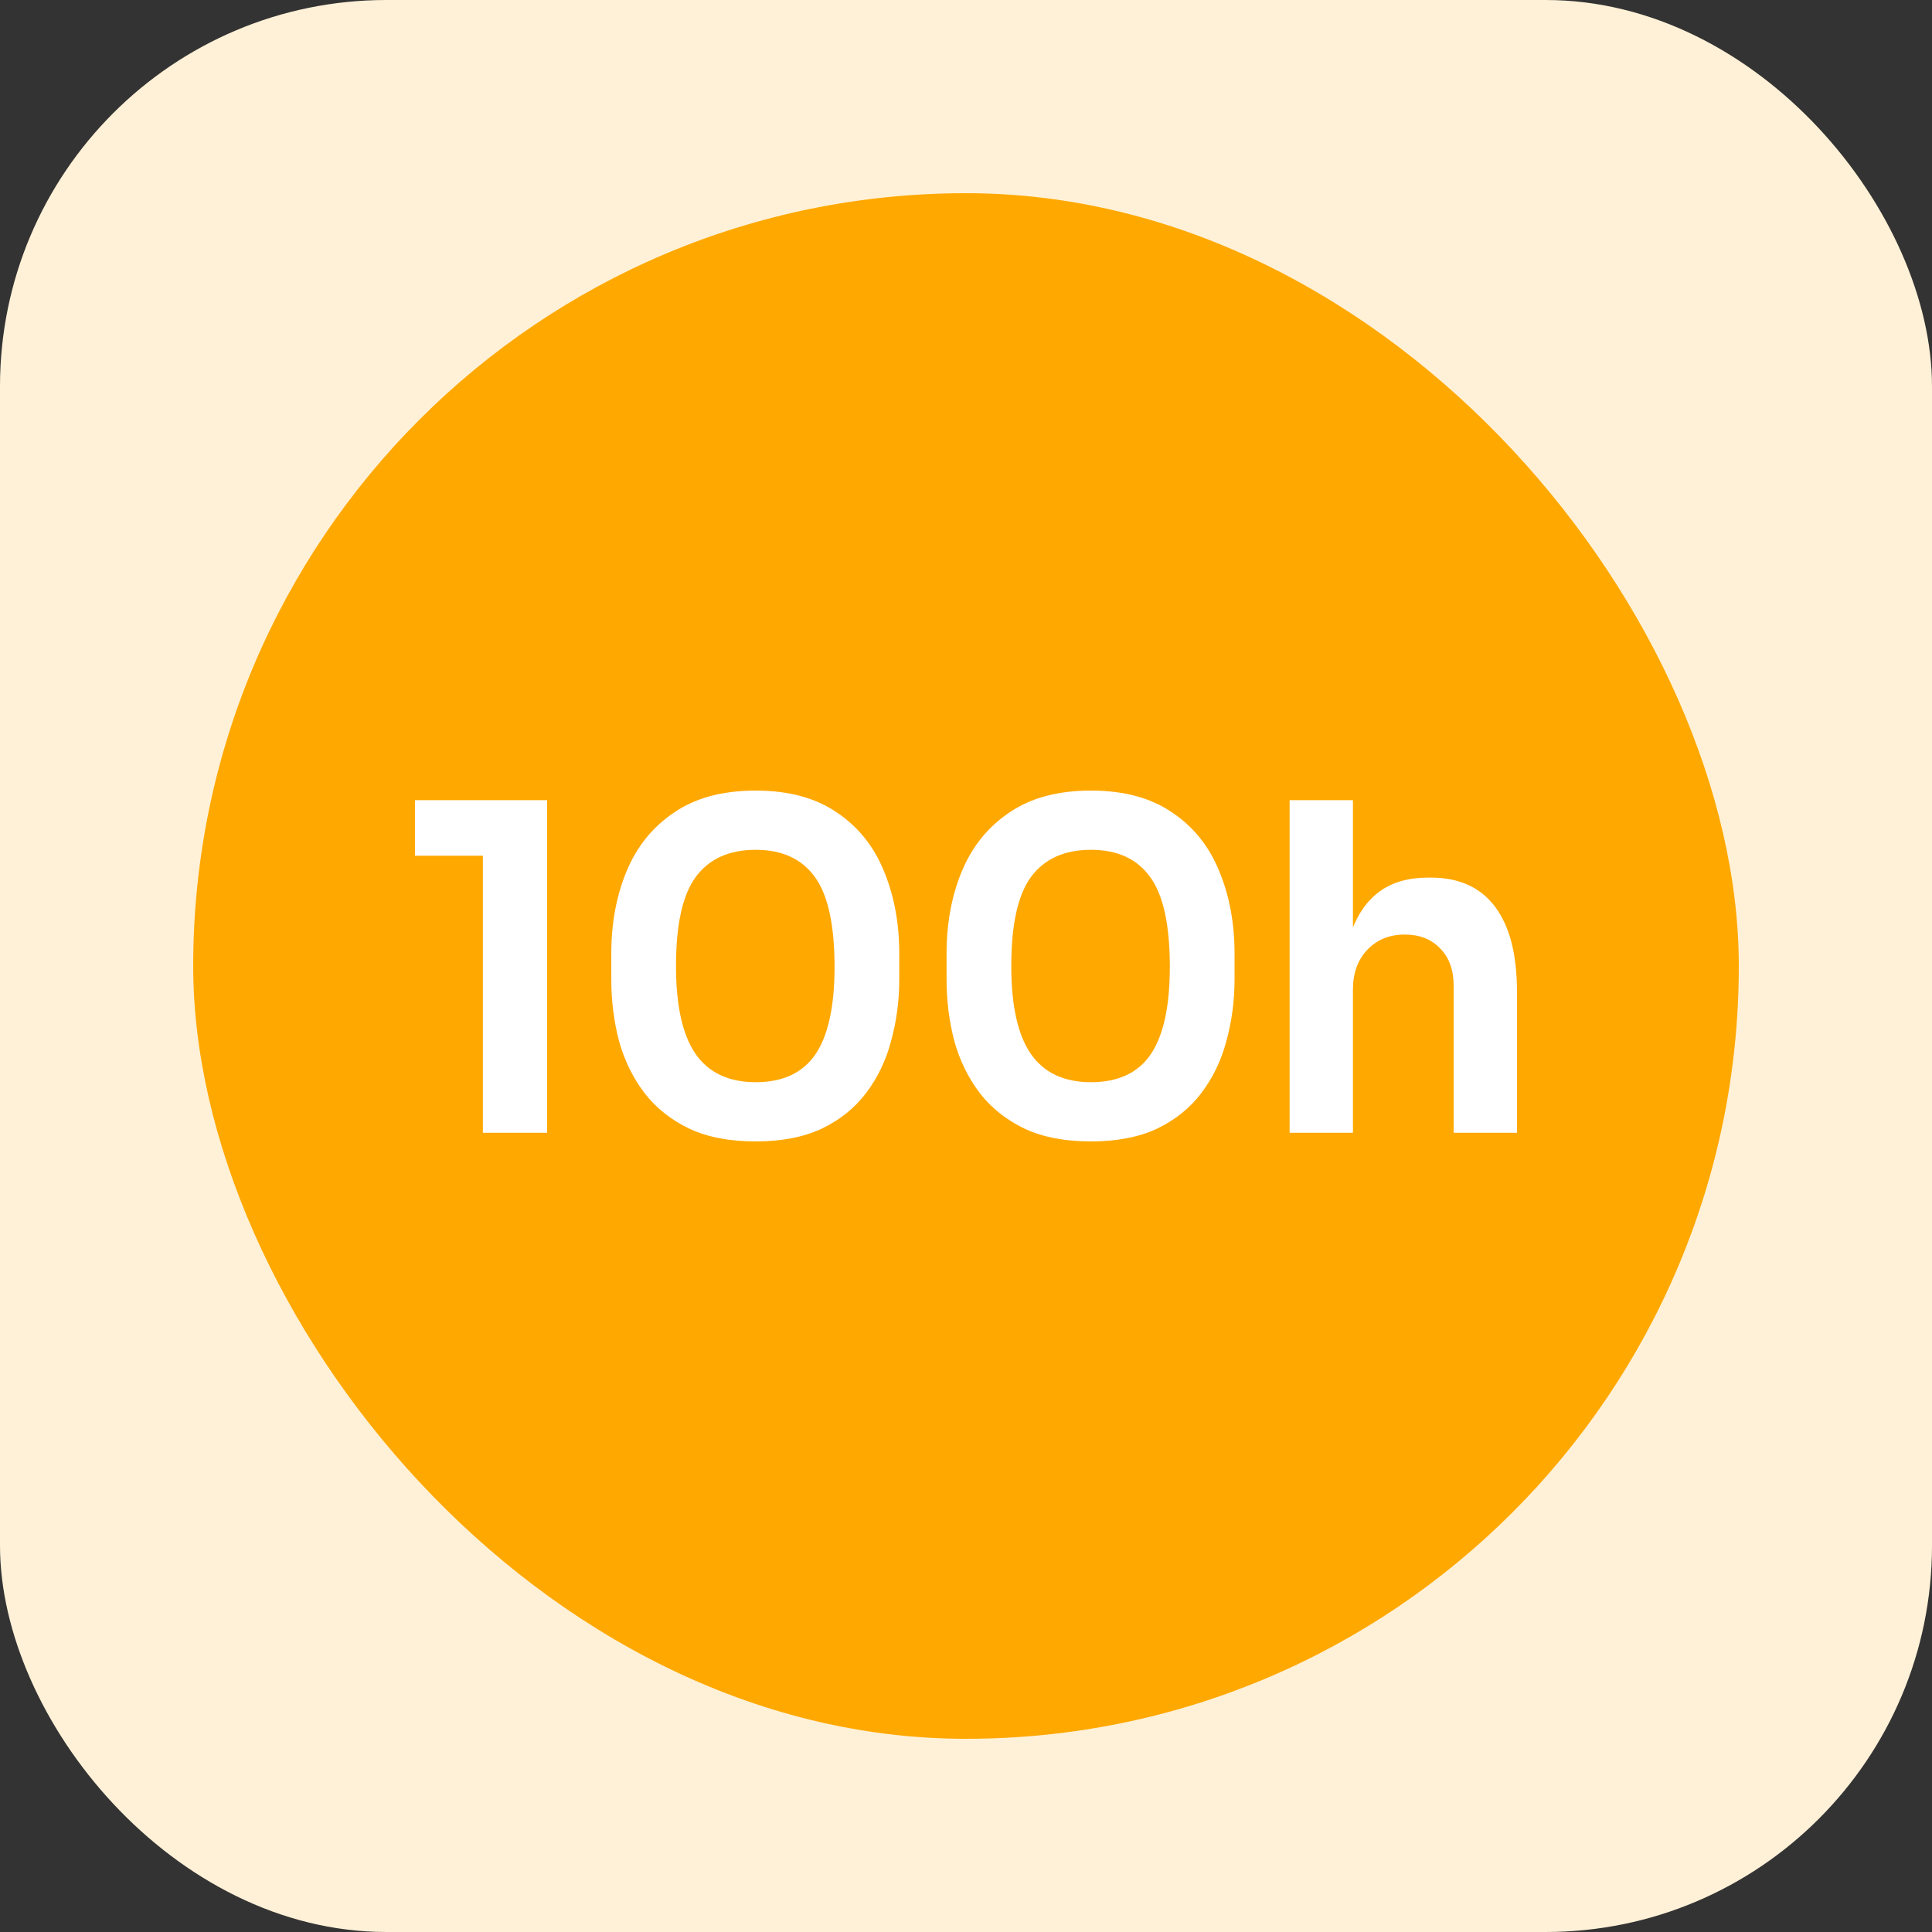 <svg width="50" height="50" viewBox="0 0 50 50" fill="none" xmlns="http://www.w3.org/2000/svg">
<rect x="0" y="0" width="50" height="50" fill="#333333" stroke="none"/>
<rect width="50" height="50" rx="10" fill="#FFF1D7"/>
<rect x="5" y="5" width="40" height="40" rx="20" fill="#FFA800"/>
<path d="M12.497 29.316V21.745L13.016 22.146H10.74V20.708H14.16V29.316H12.497Z" fill="white"/>
<path d="M19.558 29.54C18.882 29.54 18.308 29.43 17.837 29.209C17.365 28.982 16.98 28.675 16.681 28.29C16.382 27.897 16.162 27.449 16.021 26.945C15.887 26.434 15.82 25.9 15.82 25.342V24.681C15.82 23.887 15.954 23.172 16.221 22.535C16.488 21.899 16.897 21.395 17.448 21.026C17.998 20.649 18.701 20.46 19.558 20.46C20.407 20.46 21.107 20.649 21.657 21.026C22.207 21.395 22.612 21.899 22.872 22.535C23.139 23.172 23.273 23.887 23.273 24.681V25.342C23.273 25.9 23.202 26.434 23.06 26.945C22.927 27.449 22.711 27.897 22.412 28.29C22.121 28.675 21.74 28.982 21.268 29.209C20.796 29.43 20.226 29.54 19.558 29.54ZM19.558 28.007C20.258 28.007 20.773 27.767 21.103 27.287C21.433 26.8 21.598 26.045 21.598 25.023C21.598 23.939 21.429 23.164 21.091 22.7C20.753 22.229 20.242 21.993 19.558 21.993C18.866 21.993 18.348 22.229 18.002 22.7C17.664 23.164 17.495 23.931 17.495 25C17.495 26.03 17.664 26.788 18.002 27.276C18.34 27.763 18.859 28.007 19.558 28.007Z" fill="white"/>
<path d="M28.235 29.54C27.559 29.54 26.985 29.43 26.514 29.209C26.042 28.982 25.657 28.675 25.358 28.29C25.059 27.897 24.839 27.449 24.698 26.945C24.564 26.434 24.497 25.9 24.497 25.342V24.681C24.497 23.887 24.631 23.172 24.898 22.535C25.166 21.899 25.574 21.395 26.125 21.026C26.675 20.649 27.378 20.46 28.235 20.46C29.084 20.46 29.784 20.649 30.334 21.026C30.885 21.395 31.289 21.899 31.549 22.535C31.816 23.172 31.95 23.887 31.95 24.681V25.342C31.95 25.9 31.879 26.434 31.738 26.945C31.604 27.449 31.388 27.897 31.089 28.29C30.798 28.675 30.417 28.982 29.945 29.209C29.474 29.43 28.904 29.54 28.235 29.54ZM28.235 28.007C28.935 28.007 29.45 27.767 29.78 27.287C30.11 26.8 30.275 26.045 30.275 25.023C30.275 23.939 30.106 23.164 29.768 22.7C29.43 22.229 28.919 21.993 28.235 21.993C27.544 21.993 27.025 22.229 26.679 22.7C26.341 23.164 26.172 23.931 26.172 25C26.172 26.03 26.341 26.788 26.679 27.276C27.017 27.763 27.536 28.007 28.235 28.007Z" fill="white"/>
<path d="M33.375 29.316V20.708H35.014V25.731H34.731C34.731 25.086 34.813 24.54 34.979 24.092C35.144 23.644 35.387 23.302 35.71 23.066C36.04 22.83 36.456 22.712 36.96 22.712H37.03C37.761 22.712 38.316 22.964 38.693 23.467C39.07 23.97 39.259 24.701 39.259 25.66V29.316H37.62V25.507C37.62 25.098 37.502 24.776 37.266 24.54C37.038 24.304 36.736 24.186 36.358 24.186C35.957 24.186 35.631 24.32 35.38 24.587C35.136 24.846 35.014 25.189 35.014 25.613V29.316H33.375Z" fill="white"/>
</svg>

